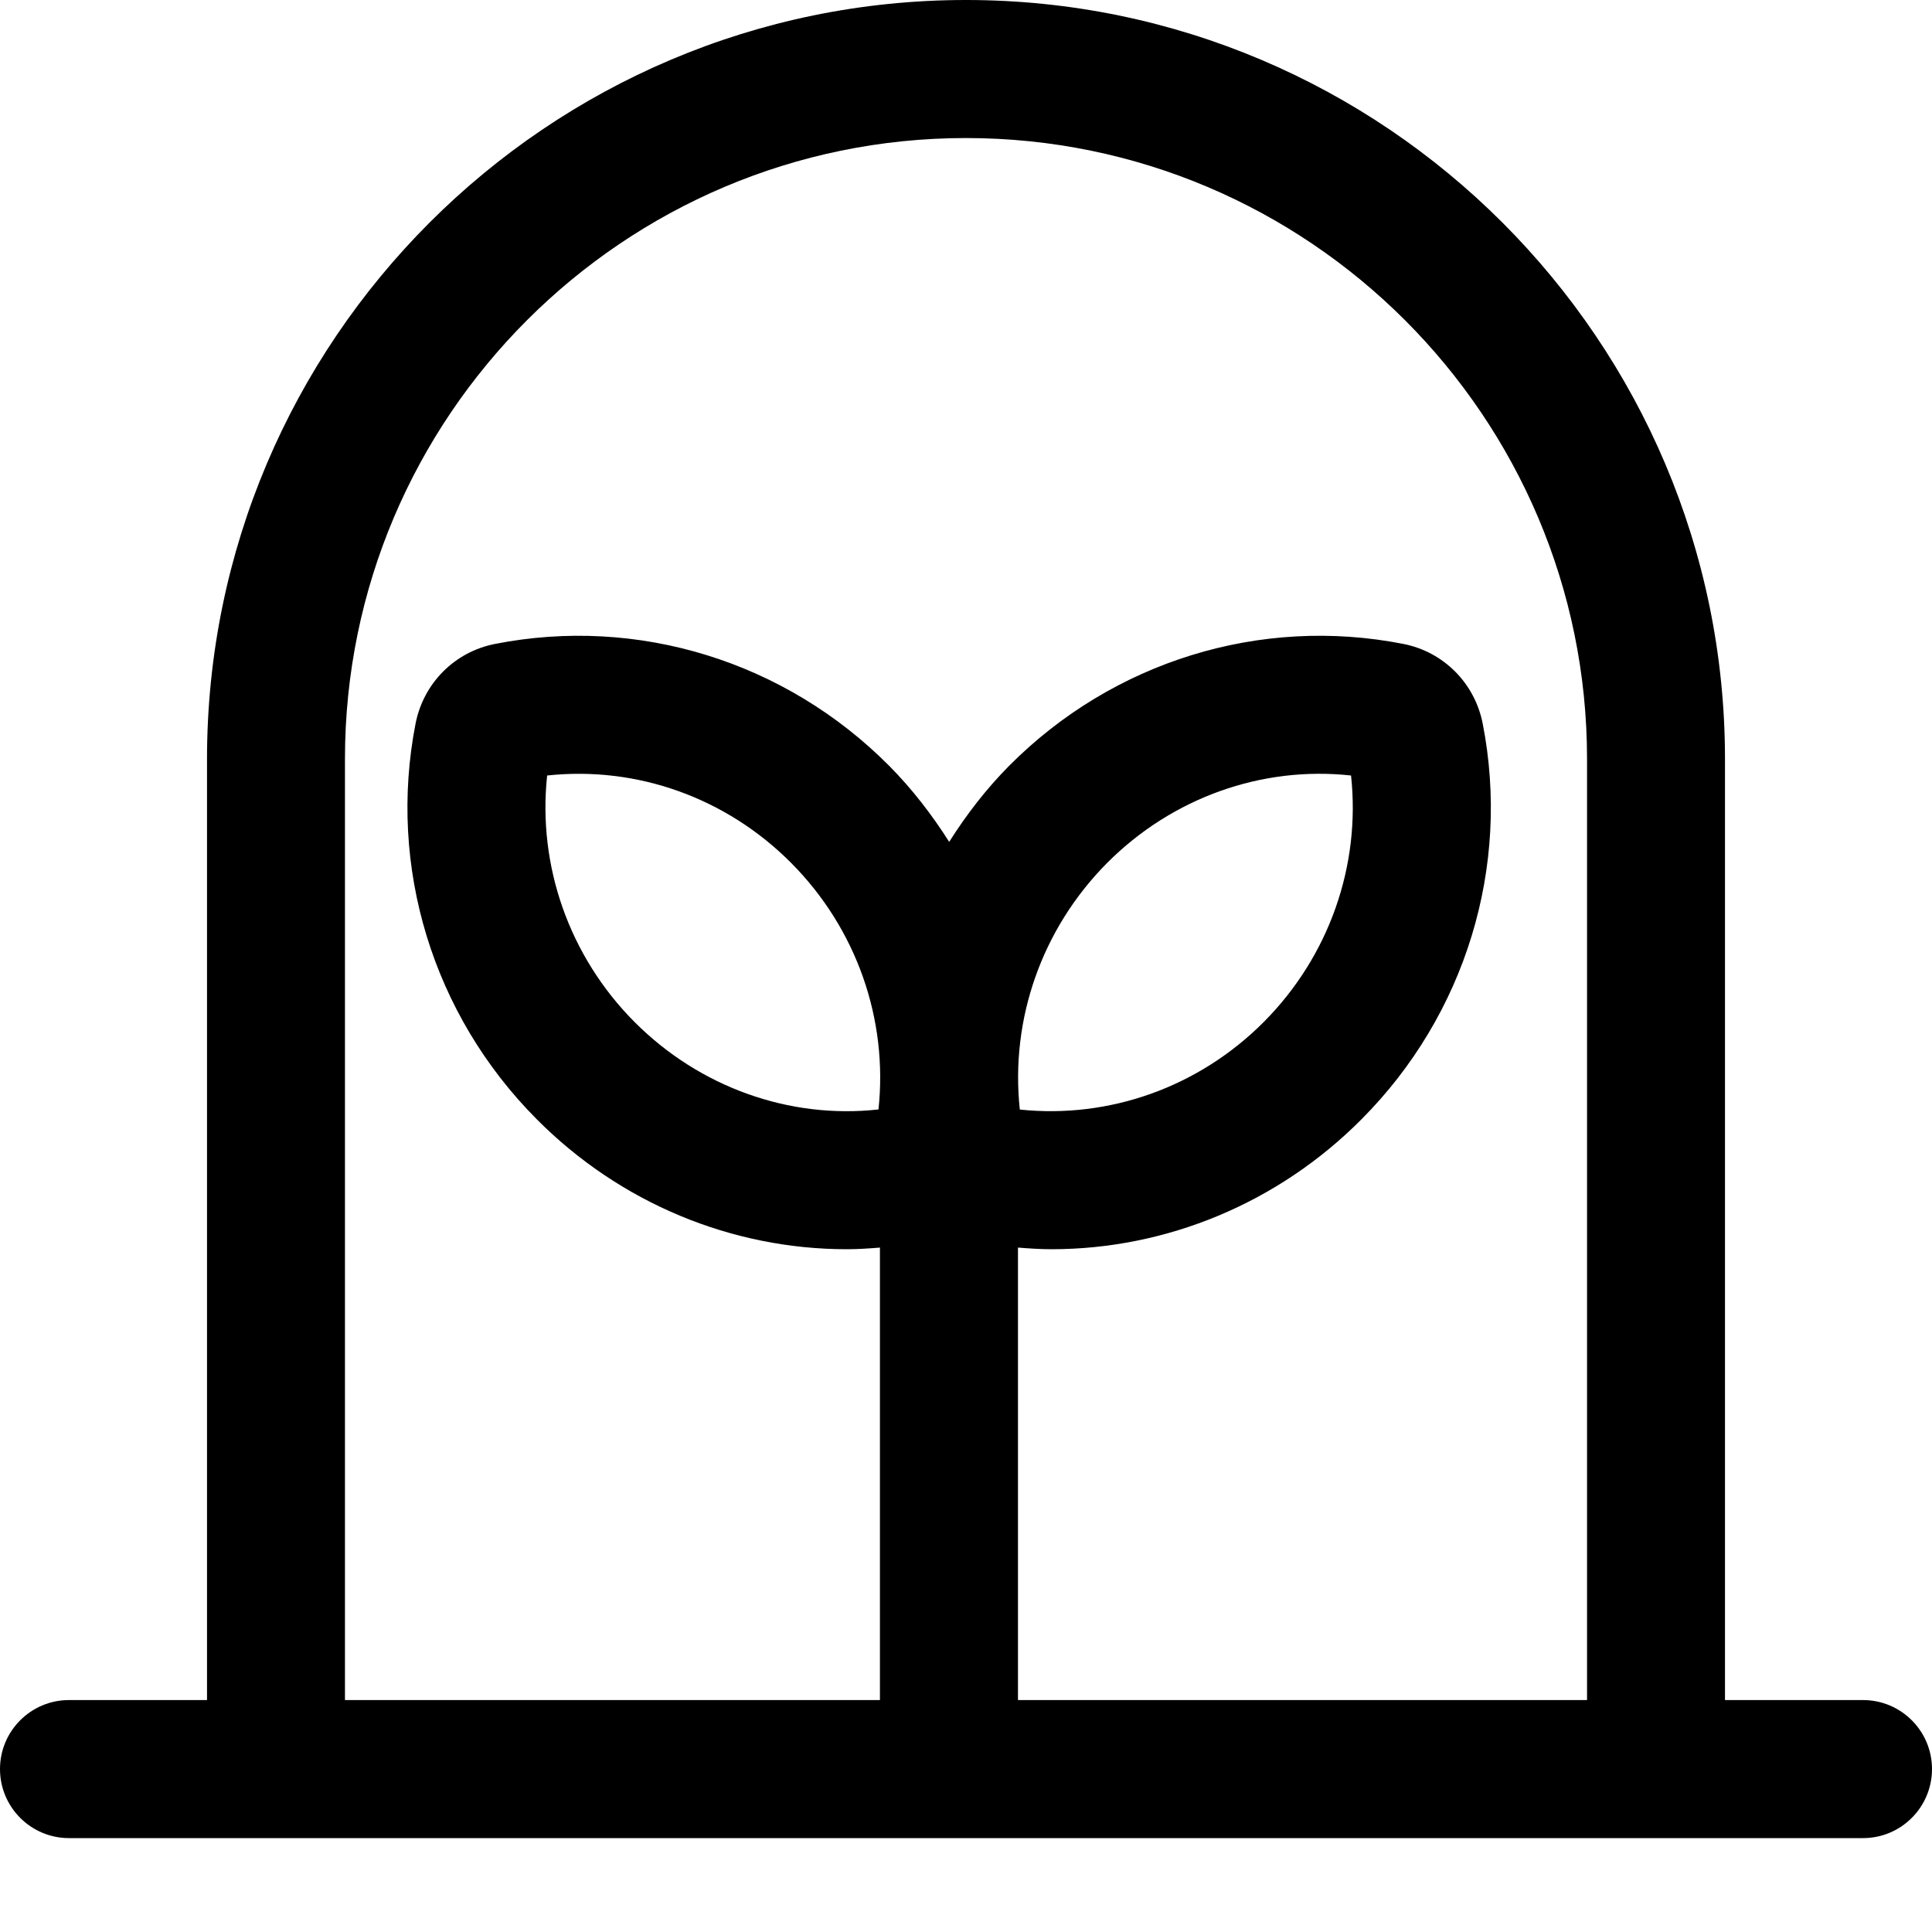 <?xml version="1.0" encoding="UTF-8"?> <svg xmlns="http://www.w3.org/2000/svg" width="20" height="20" viewBox="0 0 20 20" fill="none"><path d="M19.286 17.599H17.857V7.857C17.857 3.525 14.332 0 10 0C5.668 0 2.143 3.525 2.143 7.857V17.599H0.714C0.32 17.599 0 17.919 0 18.313C0 18.708 0.32 19.028 0.714 19.028H19.286C19.68 19.028 20 18.708 20 18.313C20 17.919 19.68 17.599 19.286 17.599ZM3.571 7.857C3.571 4.313 6.455 1.429 10 1.429C13.545 1.429 16.429 4.313 16.429 7.857V17.599H10.538V12.915C10.653 12.924 10.769 12.932 10.884 12.932C12.074 12.932 13.231 12.456 14.096 11.585C15.171 10.505 15.639 8.974 15.349 7.491C15.267 7.072 14.944 6.748 14.528 6.666C13.049 6.375 11.523 6.845 10.447 7.927C10.208 8.168 10.003 8.435 9.826 8.715C9.648 8.435 9.443 8.168 9.204 7.927C8.128 6.845 6.602 6.375 5.124 6.666C4.706 6.748 4.384 7.072 4.302 7.49C4.012 8.974 4.48 10.505 5.555 11.585C6.42 12.456 7.577 12.932 8.767 12.932C8.881 12.932 8.995 12.924 9.109 12.915V17.599H3.571V7.857ZM13.084 10.578C12.409 11.256 11.482 11.583 10.557 11.486C10.457 10.552 10.784 9.615 11.46 8.934C12.134 8.257 13.064 7.927 13.986 8.028C14.087 8.961 13.759 9.899 13.084 10.578ZM9.094 11.485C8.173 11.587 7.242 11.256 6.567 10.578C5.892 9.899 5.564 8.961 5.664 8.028C6.591 7.928 7.517 8.256 8.191 8.934C8.867 9.614 9.194 10.552 9.094 11.485Z" fill="black"></path></svg> 